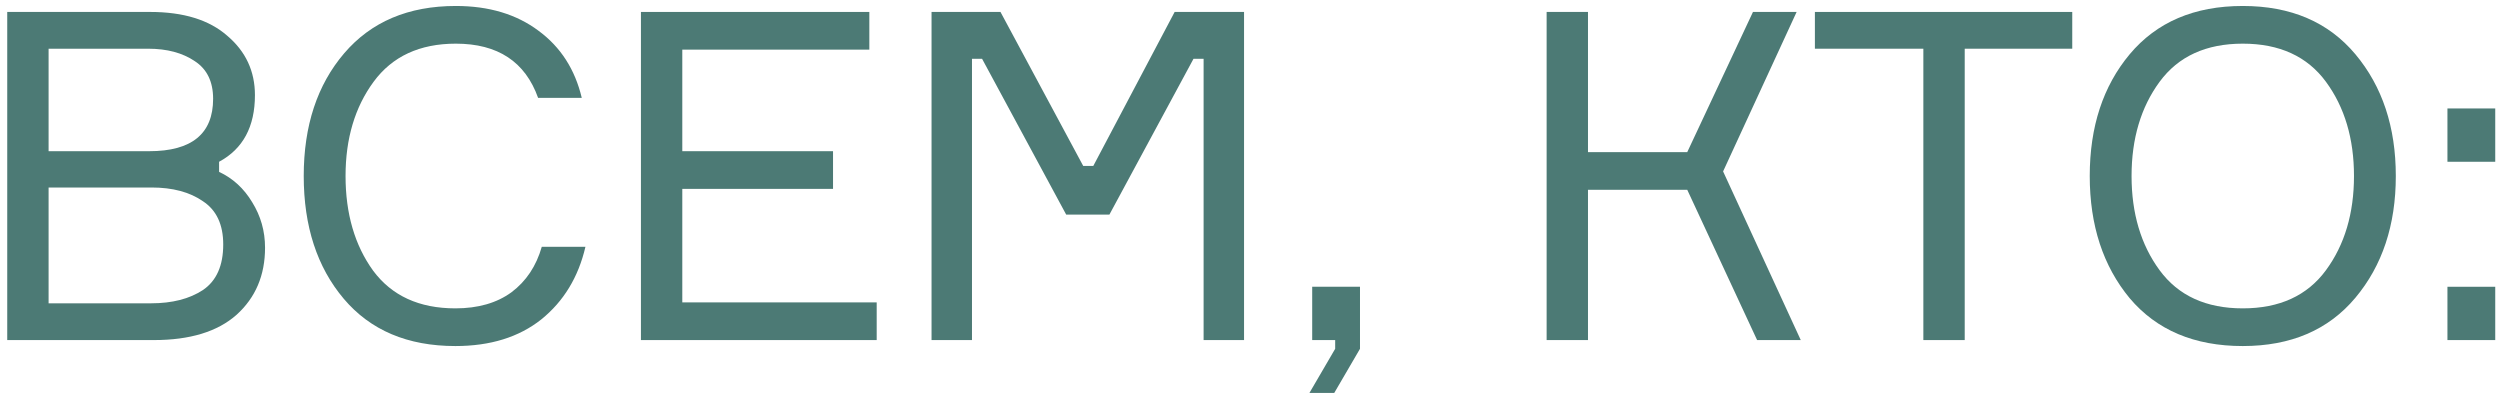 <?xml version="1.0" encoding="UTF-8"?> <svg xmlns="http://www.w3.org/2000/svg" width="272" height="43" viewBox="0 0 272 43" fill="none"> <path d="M23.837 17.6V18.7C25.337 19.4 26.537 20.5 27.437 22C28.37 23.5 28.837 25.15 28.837 26.95C28.837 29.95 27.804 32.383 25.737 34.25C23.67 36.083 20.67 37 16.737 37H0.787L0.787 1.3L16.337 1.3C19.97 1.3 22.77 2.167 24.737 3.9C26.737 5.6 27.737 7.75 27.737 10.35C27.737 13.783 26.437 16.2 23.837 17.6ZM5.287 5.3L5.287 16.45H16.237C20.87 16.45 23.187 14.55 23.187 10.75C23.187 8.883 22.52 7.517 21.187 6.65C19.854 5.75 18.17 5.3 16.137 5.3L5.287 5.3ZM5.287 33H16.437C18.737 33 20.62 32.517 22.087 31.55C23.554 30.55 24.287 28.9 24.287 26.6C24.287 24.433 23.554 22.867 22.087 21.9C20.654 20.9 18.787 20.4 16.487 20.4L5.287 20.4L5.287 33Z" fill="#4C7A75"></path> <path d="M58.946 26.85H63.696C62.929 30.15 61.329 32.783 58.896 34.75C56.462 36.683 53.346 37.65 49.546 37.65C44.346 37.65 40.296 35.933 37.396 32.5C34.496 29.067 33.046 24.617 33.046 19.15C33.046 13.683 34.512 9.233 37.446 5.8C40.379 2.367 44.429 0.65 49.596 0.65C53.196 0.65 56.196 1.55 58.596 3.35C60.996 5.117 62.562 7.55 63.296 10.65L58.546 10.65C57.146 6.717 54.162 4.75 49.596 4.75C45.662 4.75 42.679 6.133 40.646 8.9C38.612 11.667 37.596 15.083 37.596 19.15C37.596 23.25 38.596 26.683 40.596 29.45C42.629 32.183 45.612 33.55 49.546 33.55C52.012 33.55 54.046 32.967 55.646 31.8C57.246 30.6 58.346 28.95 58.946 26.85Z" fill="#4C7A75"></path> <path d="M74.234 32.9H95.384V37H69.734V1.3L94.584 1.3V5.4L74.234 5.4V16.45H90.634V20.55L74.234 20.55V32.9Z" fill="#4C7A75"></path> <path d="M101.352 37V1.3L108.852 1.3L117.852 18.05H118.952L127.802 1.3L135.352 1.3V37H130.952V6.4L129.852 6.4L120.702 23.35H116.002L106.852 6.4H105.752V37H101.352Z" fill="#4C7A75"></path> <path d="M145.267 37H142.767V31.2L147.967 31.2V37.95L145.167 42.75H142.467L145.267 37.95V37Z" fill="#4C7A75"></path> <path d="M168.273 37V1.3L172.773 1.3V16.55H183.573L190.723 1.3L195.473 1.3L187.473 18.65L195.923 37H191.173L183.573 20.65H172.773V37H168.273Z" fill="#4C7A75"></path> <path d="M225.461 1.3V5.3L213.761 5.3V37H209.261V5.3L197.461 5.3V1.3L225.461 1.3Z" fill="#4C7A75"></path> <path d="M244.014 0.65C249.247 0.65 253.331 2.4 256.264 5.9C259.197 9.4 260.664 13.817 260.664 19.15C260.664 24.483 259.197 28.9 256.264 32.4C253.331 35.9 249.247 37.65 244.014 37.65C238.747 37.65 234.647 35.917 231.714 32.45C228.814 28.95 227.364 24.517 227.364 19.15C227.364 13.783 228.814 9.367 231.714 5.9C234.647 2.4 238.747 0.65 244.014 0.65ZM234.964 29.4C236.997 32.167 240.014 33.55 244.014 33.55C248.014 33.55 251.031 32.167 253.064 29.4C255.097 26.633 256.114 23.217 256.114 19.15C256.114 15.083 255.097 11.667 253.064 8.9C251.031 6.133 248.014 4.75 244.014 4.75C240.014 4.75 236.997 6.133 234.964 8.9C232.931 11.667 231.914 15.083 231.914 19.15C231.914 23.217 232.931 26.633 234.964 29.4Z" fill="#4C7A75"></path> <path d="M271.482 37H266.282V31.2H271.482V37ZM271.482 17.6H266.282V11.8L271.482 11.8V17.6Z" fill="#4C7A75"></path> </svg> 